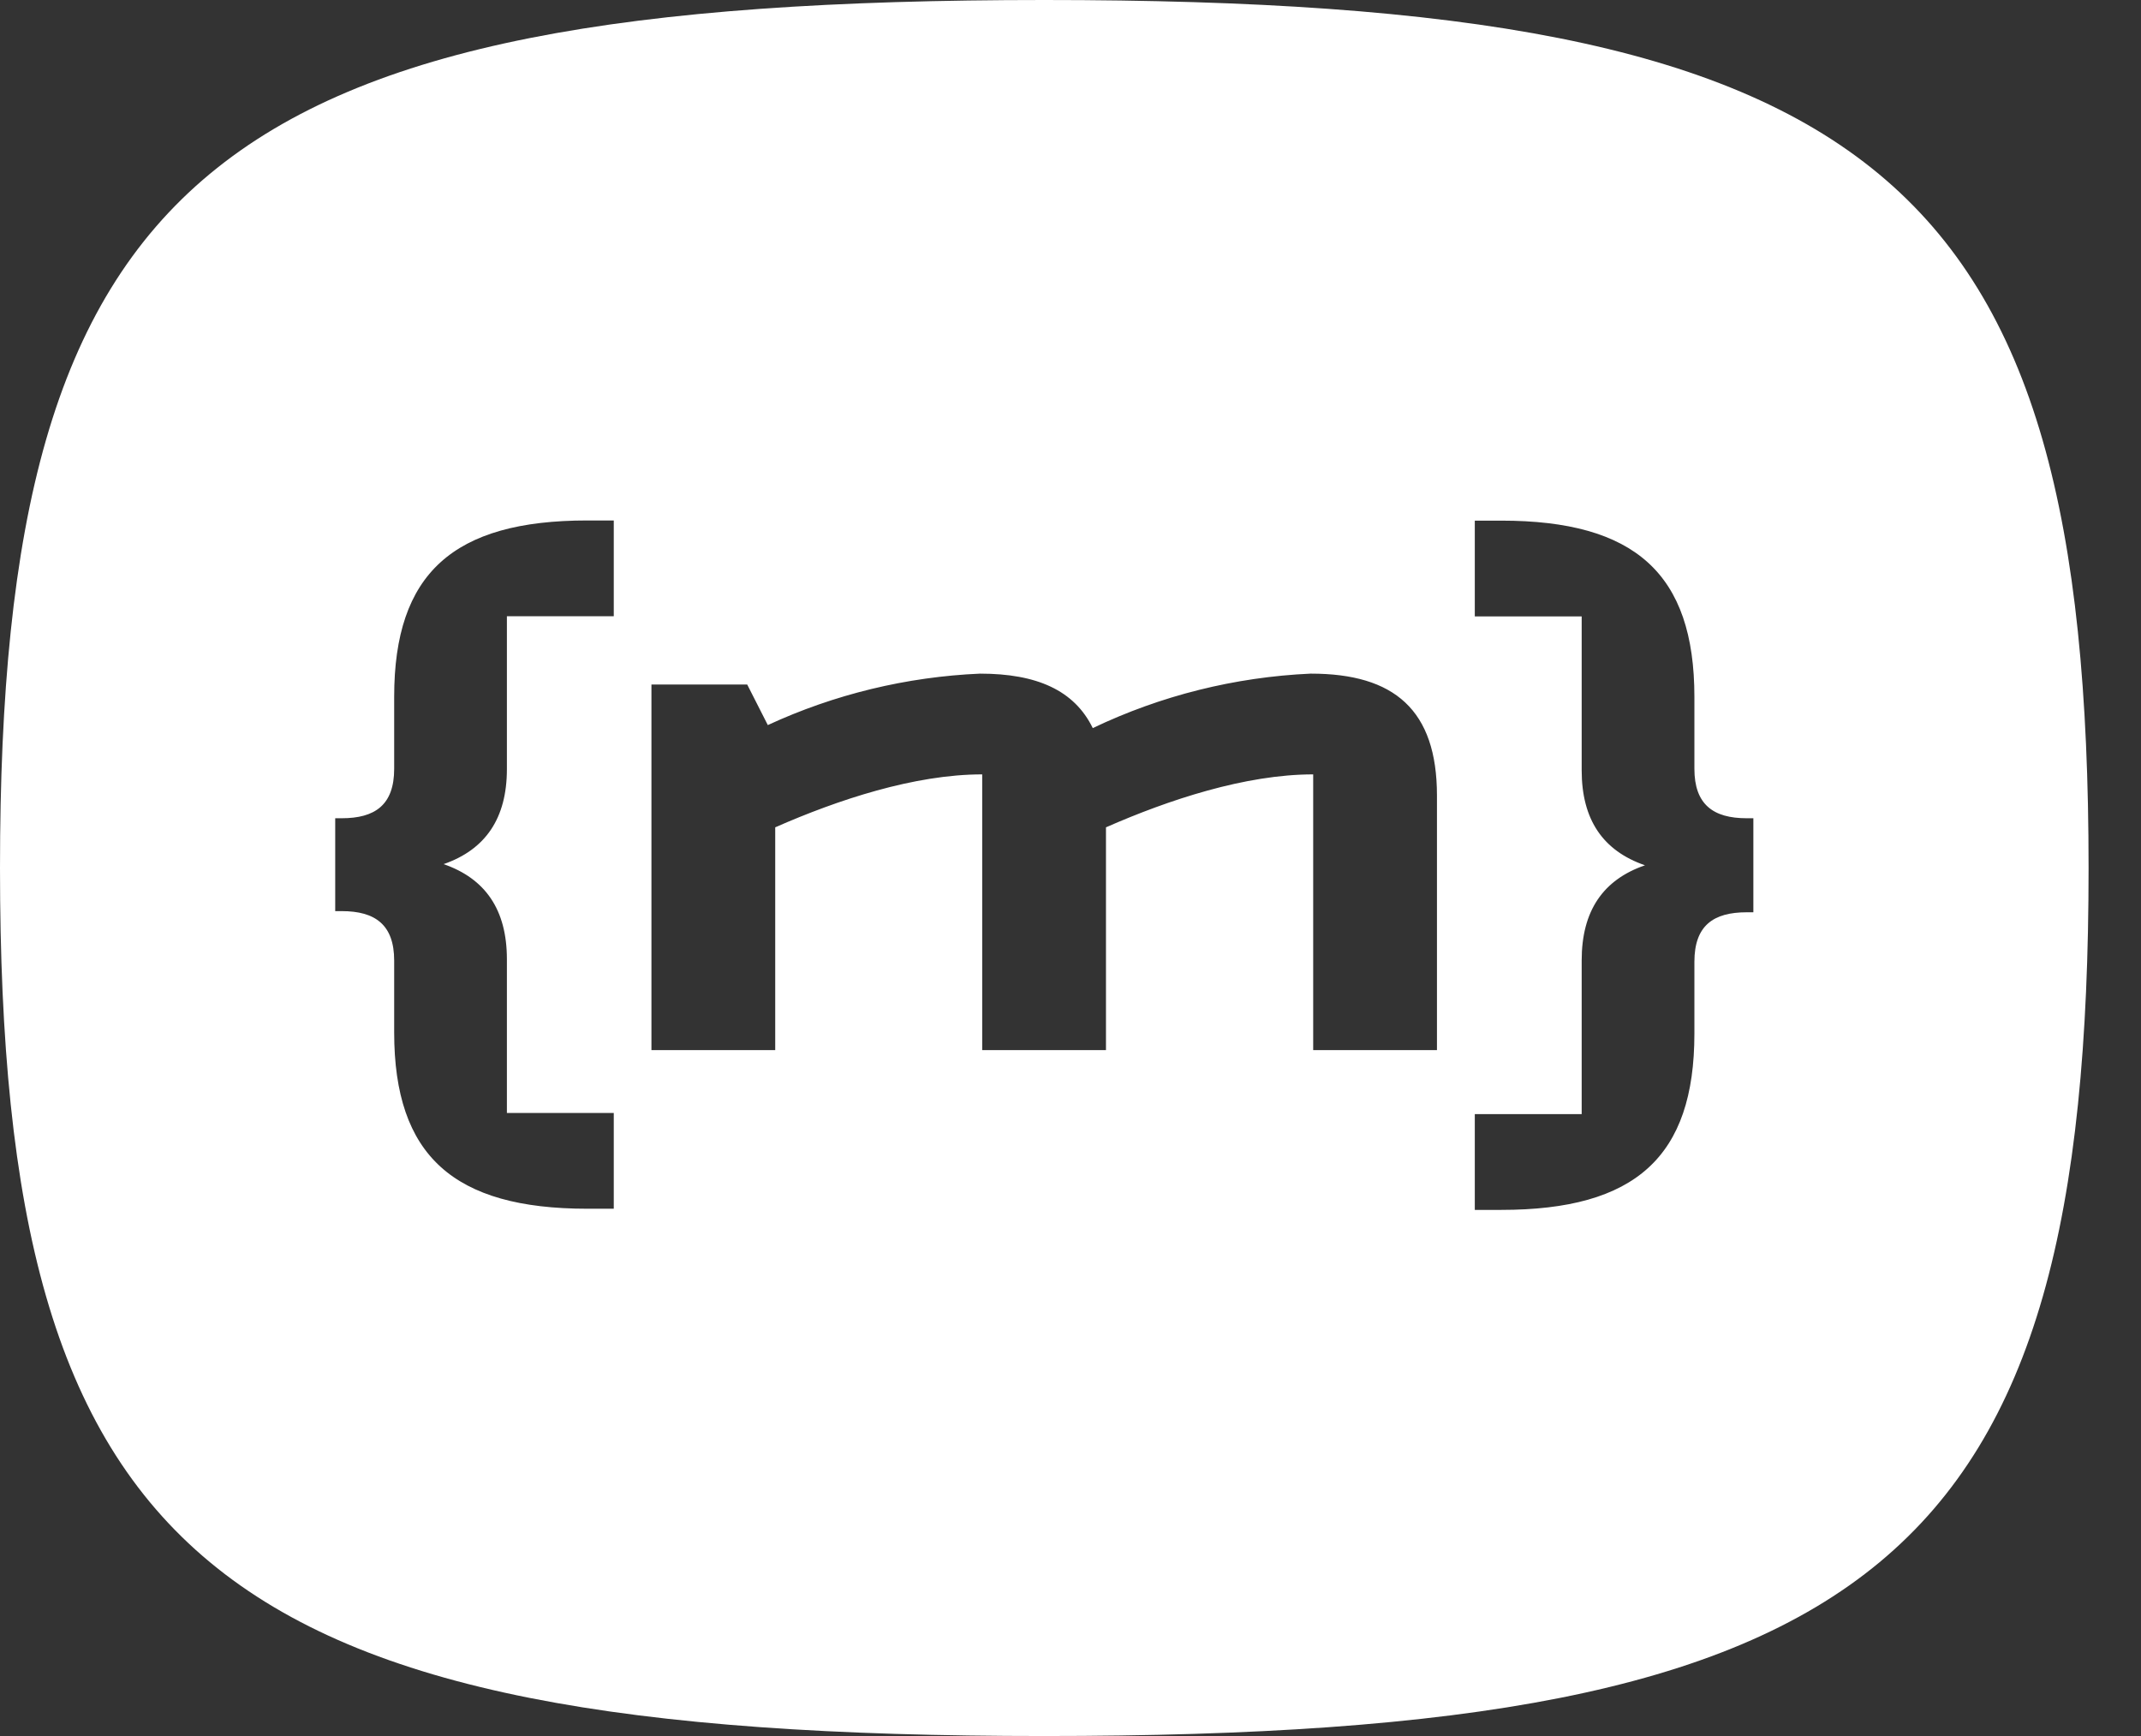 <?xml version="1.0" encoding="UTF-8"?> <svg xmlns="http://www.w3.org/2000/svg" width="37" height="30" viewBox="0 0 37 30" fill="none"><rect x="0" y="0" width="37" height="30" fill="#333333" stroke="none"/> <g clip-path="url(#clip0_480_398)"> <path fill-rule="evenodd" clip-rule="evenodd" d="M36.094 15C36.094 26.986 32.484 30 18.047 30C3.654 30 0 26.986 0 15C0 3.014 3.654 0 18.047 0C32.439 0 36.094 3.014 36.094 15ZM10.607 10.649H8.76V13.291C8.76 14.143 8.389 14.682 7.666 14.933C8.389 15.183 8.76 15.722 8.76 16.577V19.233H10.607V20.888H10.149C7.842 20.888 6.812 19.974 6.812 17.842V16.6C6.812 15.981 6.485 15.745 5.906 15.745H5.793V14.14H5.906C6.479 14.14 6.812 13.912 6.812 13.285V12.04C6.812 9.909 7.833 8.994 10.149 8.994H10.607V10.649ZM30.185 14.14C29.606 14.14 29.282 13.901 29.282 13.285V12.043C29.282 9.911 28.252 8.997 25.945 8.997H25.487V10.652H27.334V13.311C27.334 14.166 27.702 14.702 28.428 14.953C27.702 15.203 27.334 15.742 27.334 16.597V19.253H25.487V20.908H25.945C28.26 20.908 29.282 19.994 29.282 17.862V16.62C29.282 15.993 29.612 15.765 30.185 15.765H30.301V14.14H30.185ZM18.885 12.582C20.061 12.02 21.342 11.7 22.648 11.641H22.656C24.095 11.641 24.833 12.268 24.833 13.747V18.147H22.694V13.382C21.522 13.382 20.196 13.821 19.113 14.297V18.147H16.974V13.382C15.802 13.382 14.479 13.821 13.397 14.297V18.147H11.258V11.829H12.913L13.269 12.53C14.42 11.998 15.667 11.696 16.937 11.641C17.918 11.641 18.566 11.929 18.885 12.582Z" fill="white"></path> </g> <defs> <clipPath id="clip0_480_398"> <rect width="36.094" height="30" fill="white"></rect> </clipPath> </defs> </svg> 